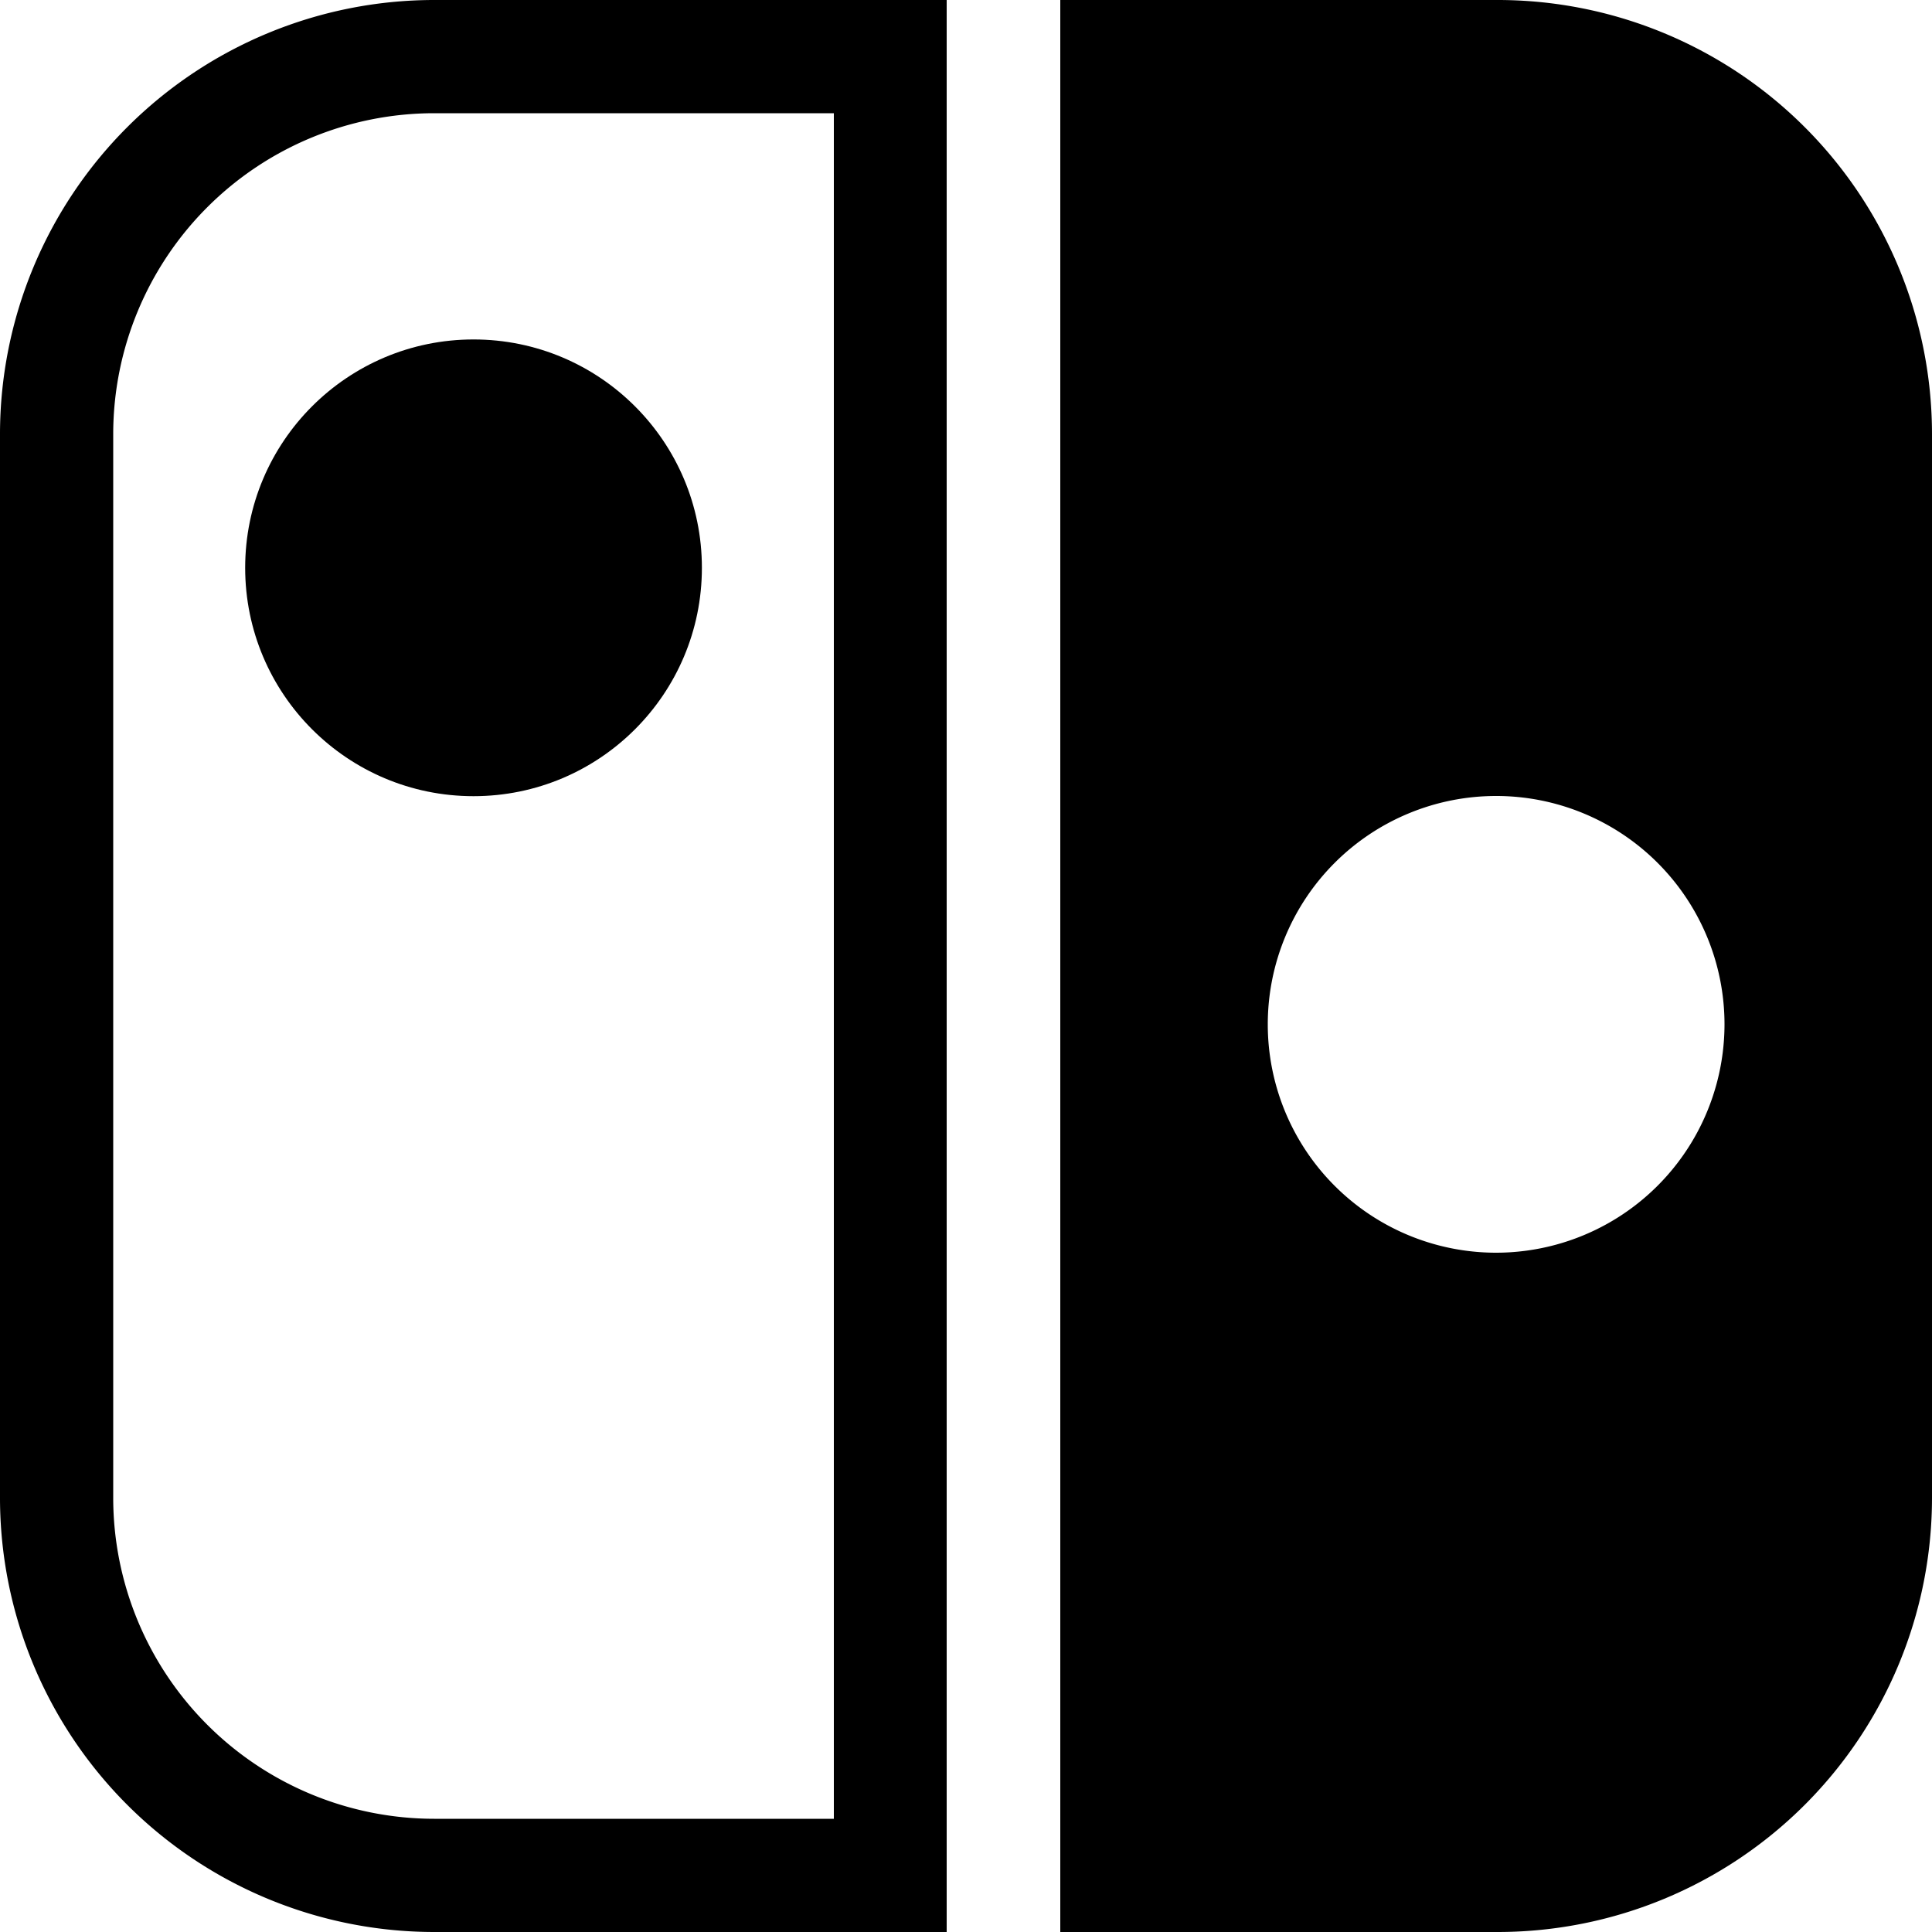 <svg xmlns="http://www.w3.org/2000/svg" width="100" height="100" viewBox="0 0 100 100"><title>Asset 1</title><g id="Layer_2" data-name="Layer 2"><g id="Capa_1" data-name="Capa 1"><path d="M77.54,0H54.88V100H77.54A22.48,22.48,0,0,0,100,77.54V22.46A22.48,22.48,0,0,0,77.54,0Zm-.1,64.84A11.82,11.82,0,1,1,89.26,53h0A11.83,11.83,0,0,1,77.44,64.84Z"></path><path d="M0,22.46V77.54A22.48,22.48,0,0,0,22.46,100H49V0H22.46A22.48,22.48,0,0,0,0,22.46ZM43.16,94.14H22.46a16.62,16.62,0,0,1-16.6-16.6V22.46a16.62,16.62,0,0,1,16.6-16.6h20.7Z"></path><circle cx="24.51" cy="29.39" r="11.82"></circle></g></g></svg>